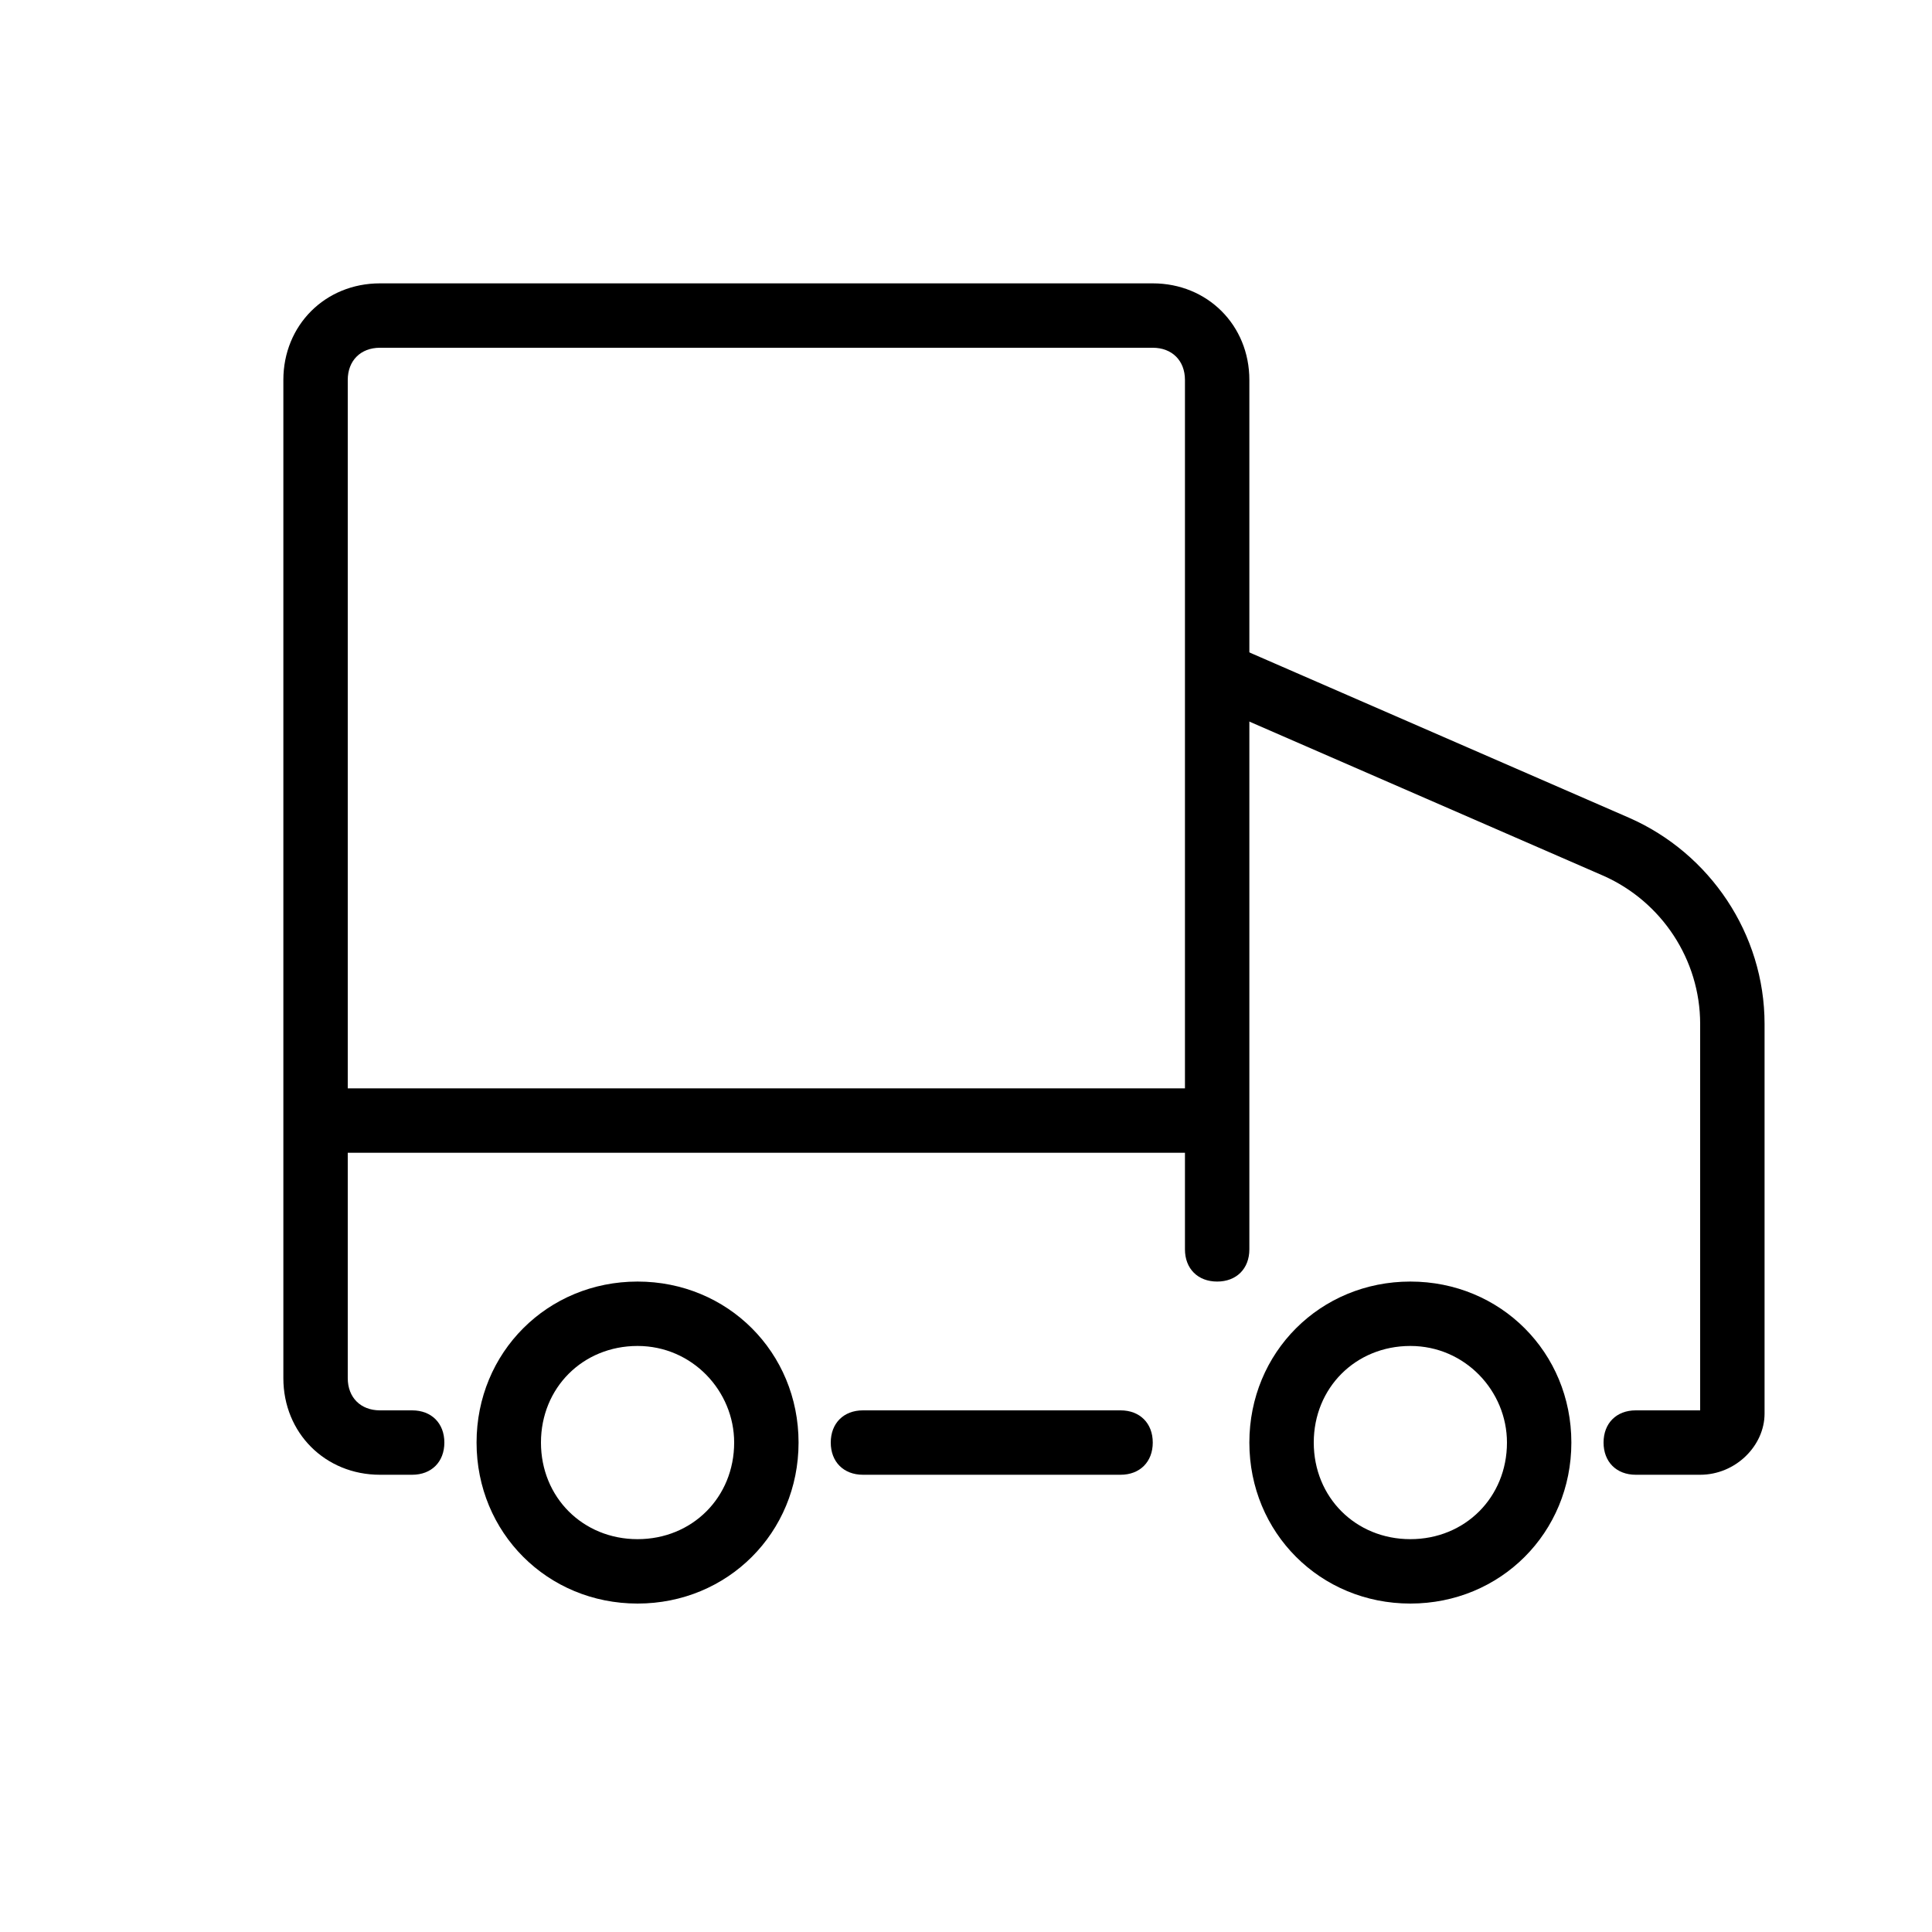 <?xml version="1.0" encoding="utf-8"?>
<!-- Generator: Adobe Illustrator 24.3.0, SVG Export Plug-In . SVG Version: 6.00 Build 0)  -->
<svg version="1.1" id="Layer_1" xmlns="http://www.w3.org/2000/svg" xmlns:xlink="http://www.w3.org/1999/xlink" x="0px" y="0px"
	 viewBox="0 0 60 60" style="enable-background:new 0 0 60 60;" xml:space="preserve">
<path d="M19.8,49.8c-2.8,0-5-2.2-5-5c0-2.8,2.2-5,5-5c2.8,0,5,2.2,5,5C24.8,47.6,22.6,49.8,19.8,49.8z M19.8,41.8c-1.7,0-3,1.3-3,3
	c0,1.7,1.3,3,3,3c1.7,0,3-1.3,3-3C22.8,43.2,21.5,41.8,19.8,41.8z"/>
<path d="M43.8,49.8c-2.8,0-5-2.2-5-5c0-2.8,2.2-5,5-5c2.8,0,5,2.2,5,5C48.8,47.6,46.6,49.8,43.8,49.8z M43.8,41.8c-1.7,0-3,1.3-3,3
	c0,1.7,1.3,3,3,3c1.7,0,3-1.3,3-3C46.8,43.2,45.5,41.8,43.8,41.8z"/>
<path d="M52.8,45.8h-2c-0.6,0-1-0.4-1-1s0.4-1,1-1h2V31.8c0-2-1.2-3.8-3-4.6l-12.4-5.4c-0.5-0.2-0.7-0.8-0.5-1.3
	c0.2-0.5,0.8-0.7,1.3-0.5l12.4,5.4c2.5,1.1,4.2,3.6,4.2,6.4v12.1C54.8,44.9,53.9,45.8,52.8,45.8z"/>
<path d="M34.8,45.8h-8c-0.6,0-1-0.4-1-1s0.4-1,1-1h8c0.6,0,1,0.4,1,1S35.4,45.8,34.8,45.8z"/>
<path d="M12.8,45.8h-1c-1.7,0-3-1.3-3-3v-31c0-1.7,1.3-3,3-3h24c1.7,0,3,1.3,3,3v27c0,0.6-0.4,1-1,1c-0.6,0-1-0.4-1-1v-27
	c0-0.6-0.4-1-1-1h-24c-0.6,0-1,0.4-1,1v31c0,0.6,0.4,1,1,1h1c0.6,0,1,0.4,1,1S13.4,45.8,12.8,45.8z"/>
<path d="M36.8,35.8h-26c-0.6,0-1-0.4-1-1s0.4-1,1-1h26c0.6,0,1,0.4,1,1S37.4,35.8,36.8,35.8z"/>
</svg>
